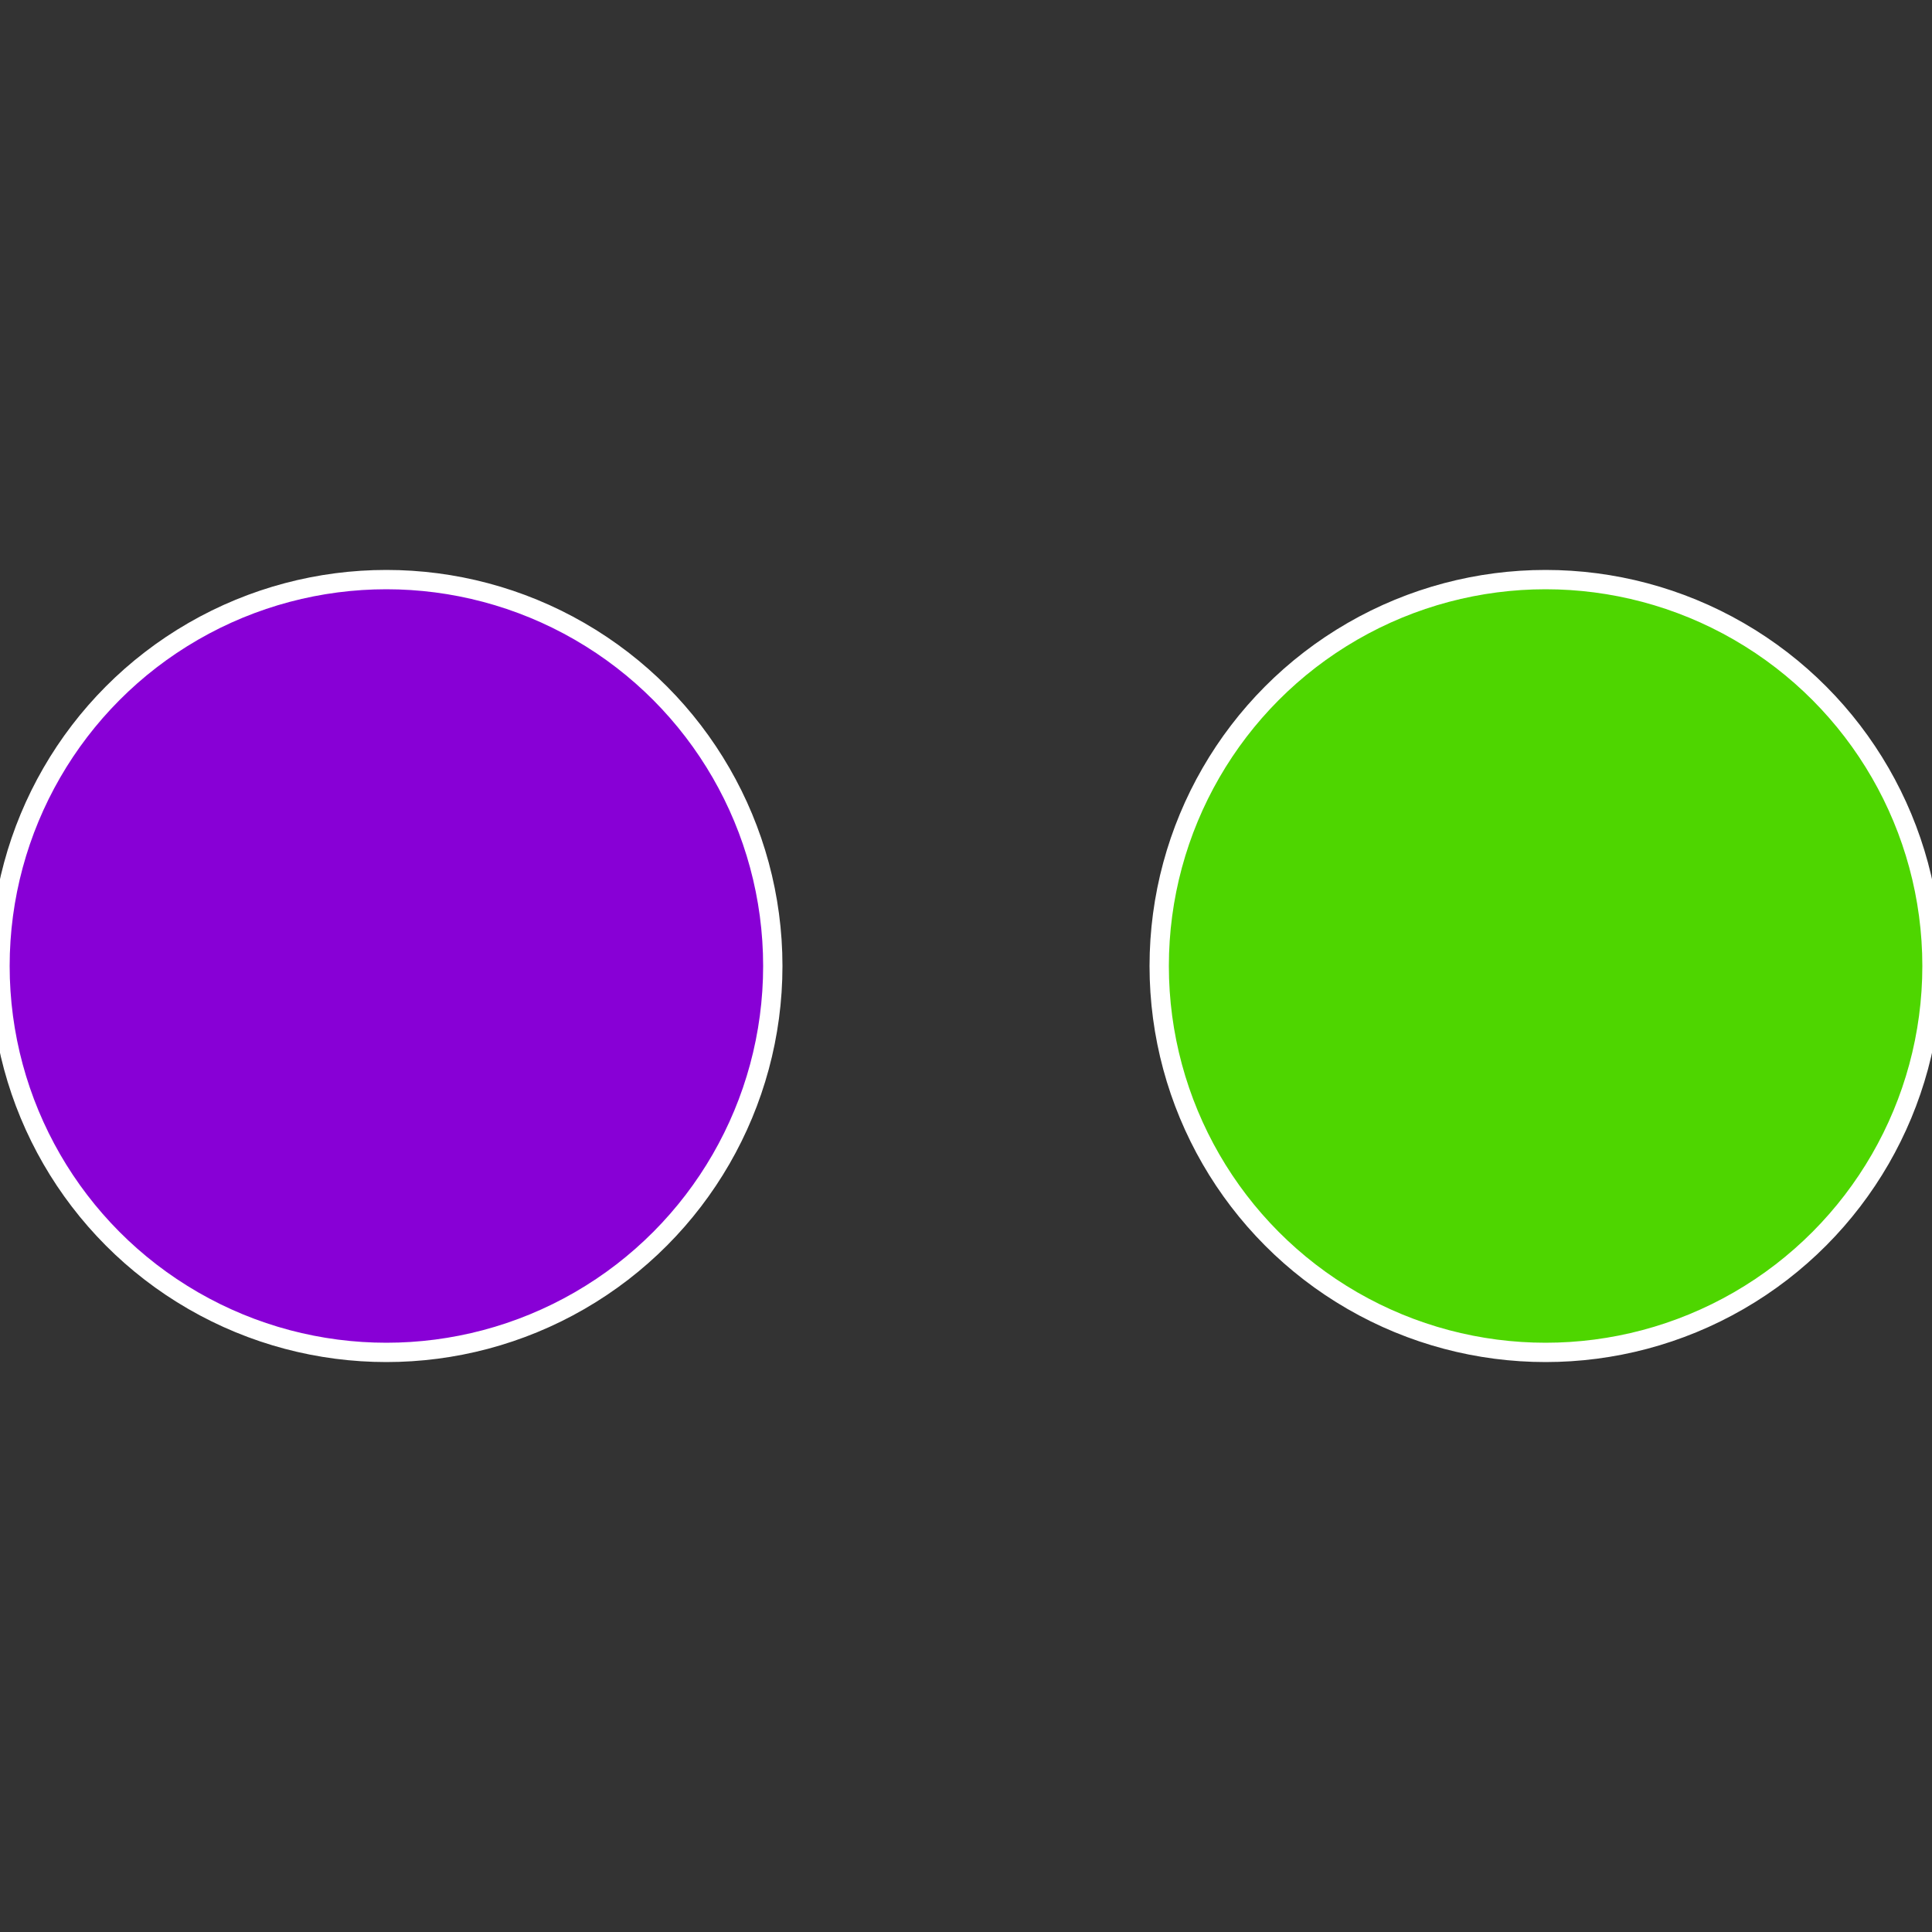 <?xml version="1.0" standalone="no"?>
<svg width="500" height="500" viewBox="-1 -1 2 2" xmlns="http://www.w3.org/2000/svg">
 
                <rect x="-1" y="-1" width="2" height="2" fill="#333333" stroke="none"/>
 
                <circle cx="0.6" cy="0" r="0.4" fill="#4ed600" stroke="#fff" stroke-width="1%" />
             
                <circle cx="-0.6" cy="7.3478807948841E-17" r="0.4" fill="#8800d6" stroke="#fff" stroke-width="1%" />
            </svg>
